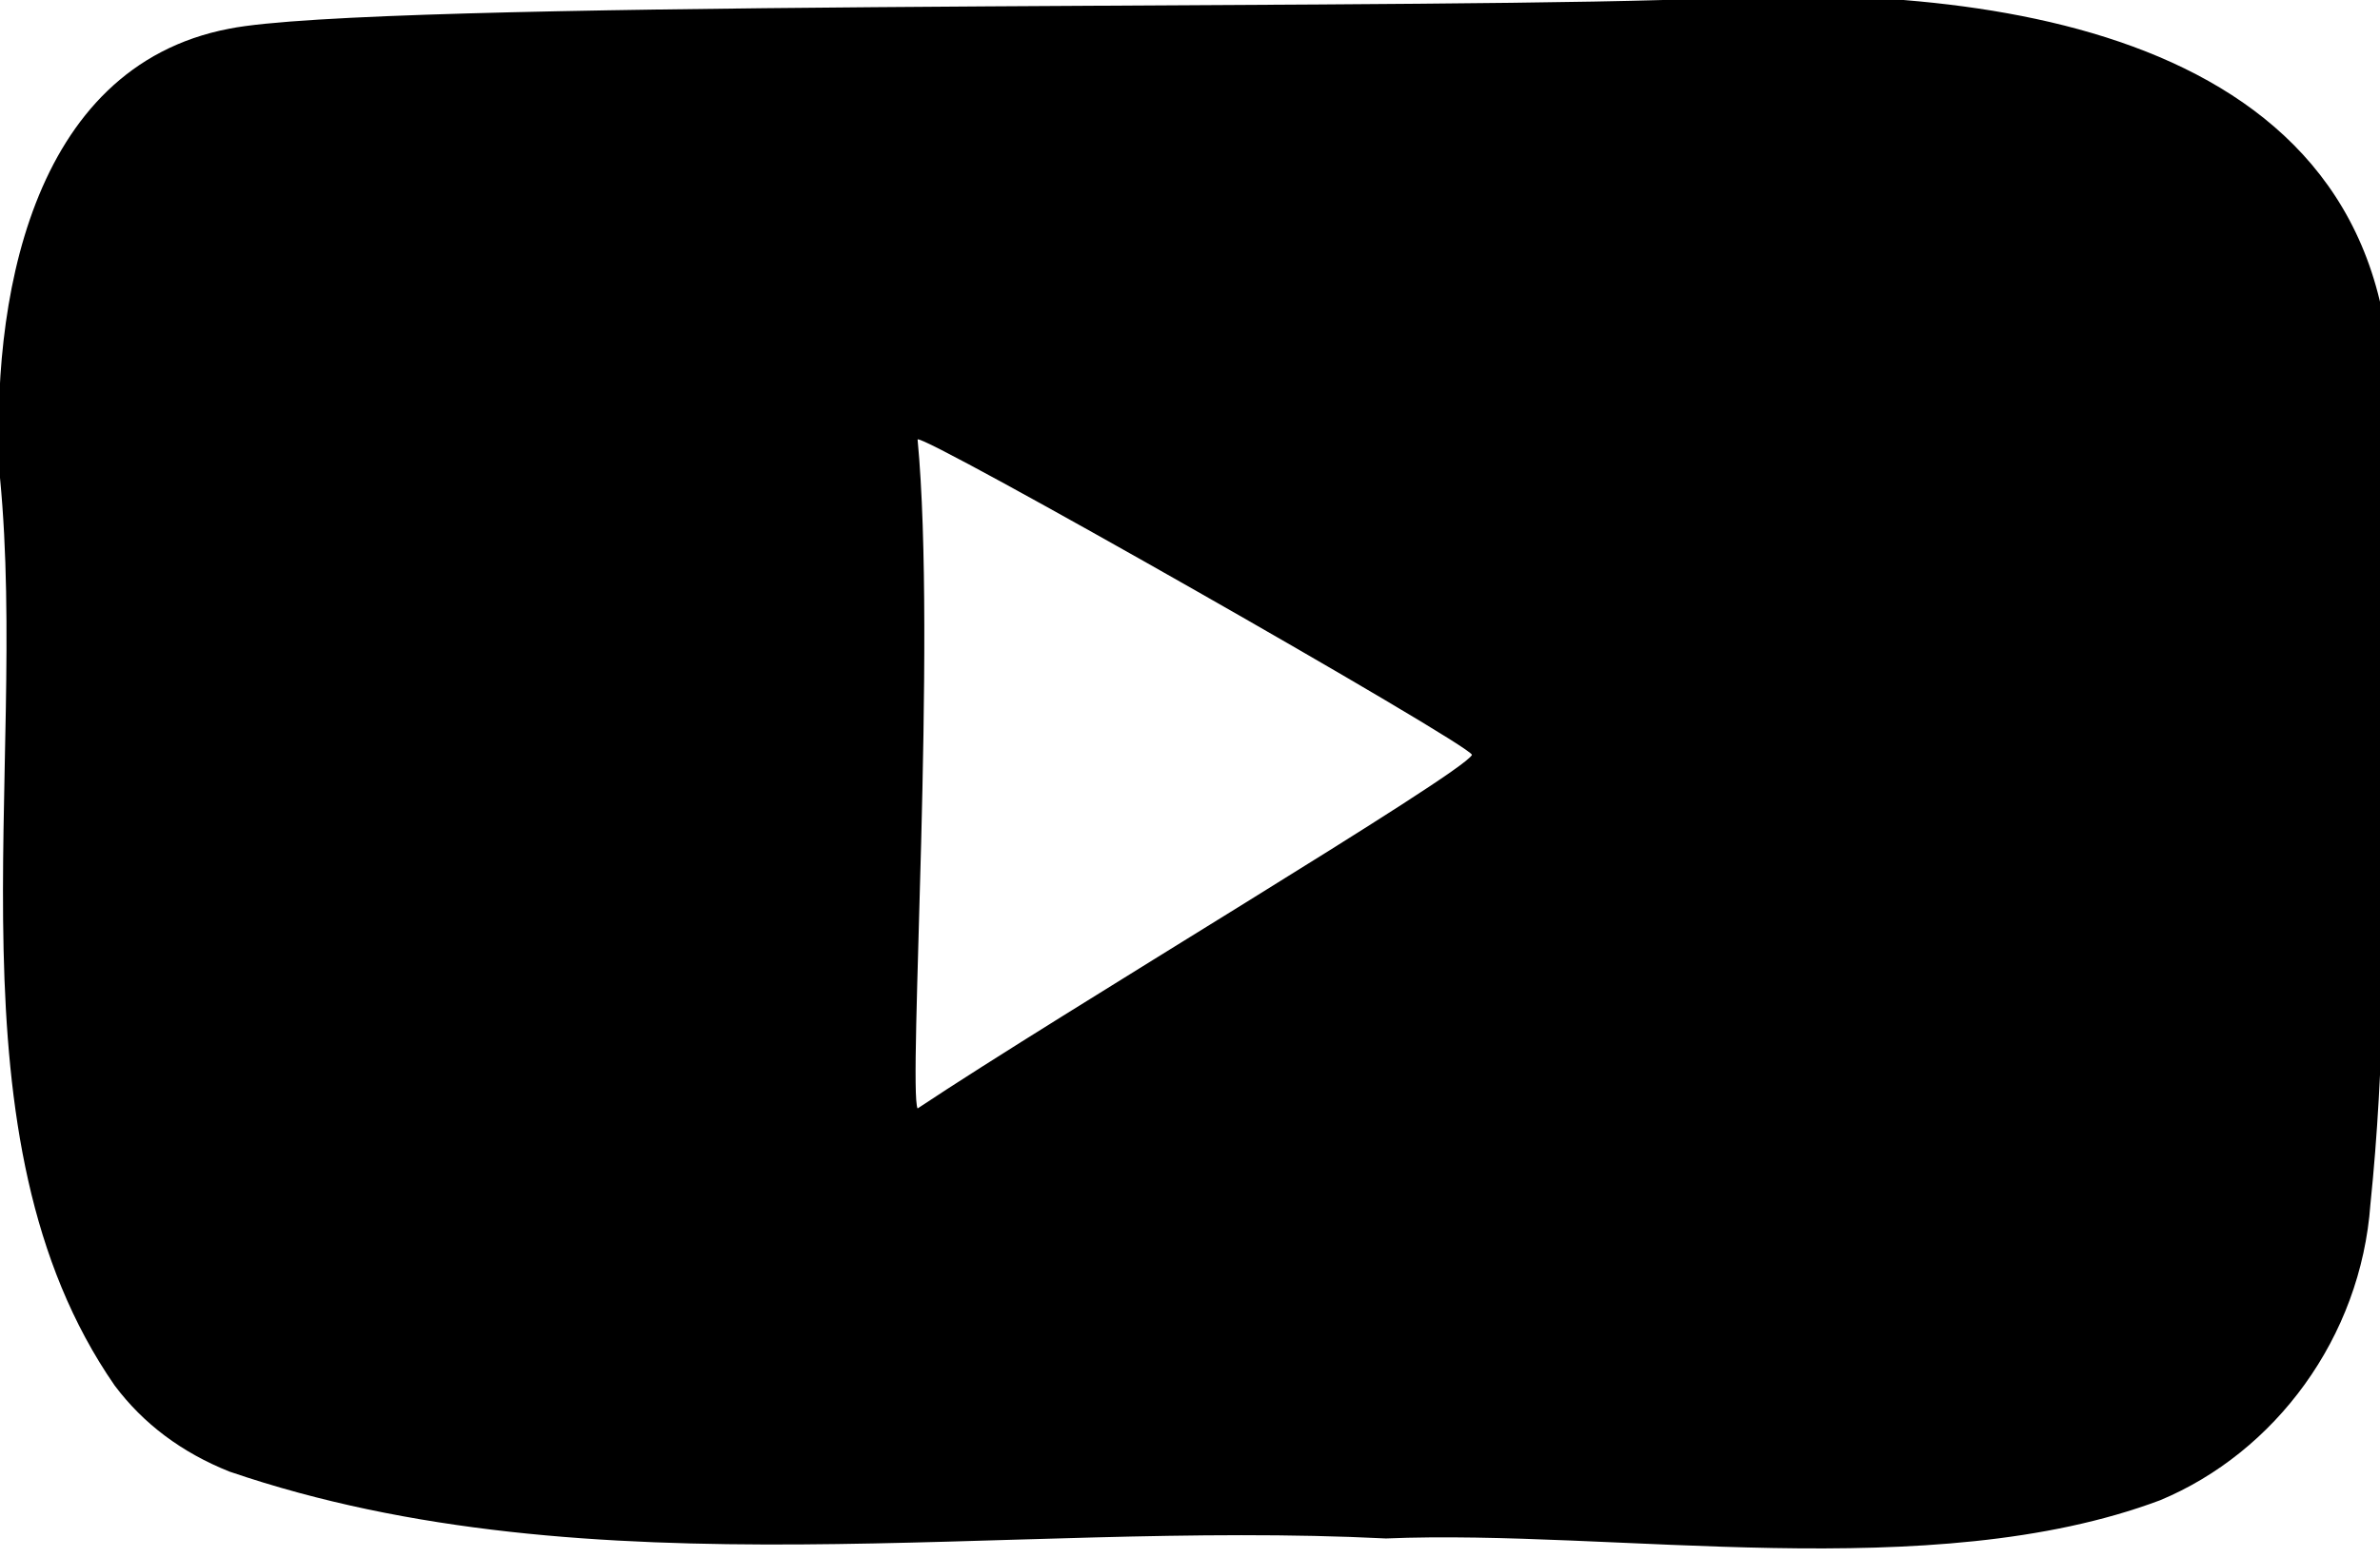 <?xml version="1.0" encoding="UTF-8"?> <svg xmlns="http://www.w3.org/2000/svg" xmlns:xlink="http://www.w3.org/1999/xlink" version="1.1" id="Layer_1" x="0px" y="0px" viewBox="0 0 24.9 16.3" style="enable-background:new 0 0 24.9 16.3;" xml:space="preserve" class="youtube"> <path d="M17.4,0c2.9-0.2,7.3,0.1,7.6,3.8c-0.2,2.9,0.1,5.9-0.2,8.8c-0.1,1.4-1,2.6-2.2,3.1c-2.4,0.9-5.7,0.3-8.1,0.4&#10;c-4-0.2-8.3,0.6-12.1-0.7c-0.5-0.2-0.9-0.5-1.2-0.9C-0.6,11.9,0.3,8.1,0,5c-0.1-1.8,0.3-4.3,2.4-4.7C3.9,0,13.9,0.1,17.4,0z&#10;M9.6,11.6c1.5-1,5.7-3.5,5.8-3.7c0-0.1-5.8-3.4-5.8-3.3C9.8,6.7,9.5,11.4,9.6,11.6z"></path> </svg> 